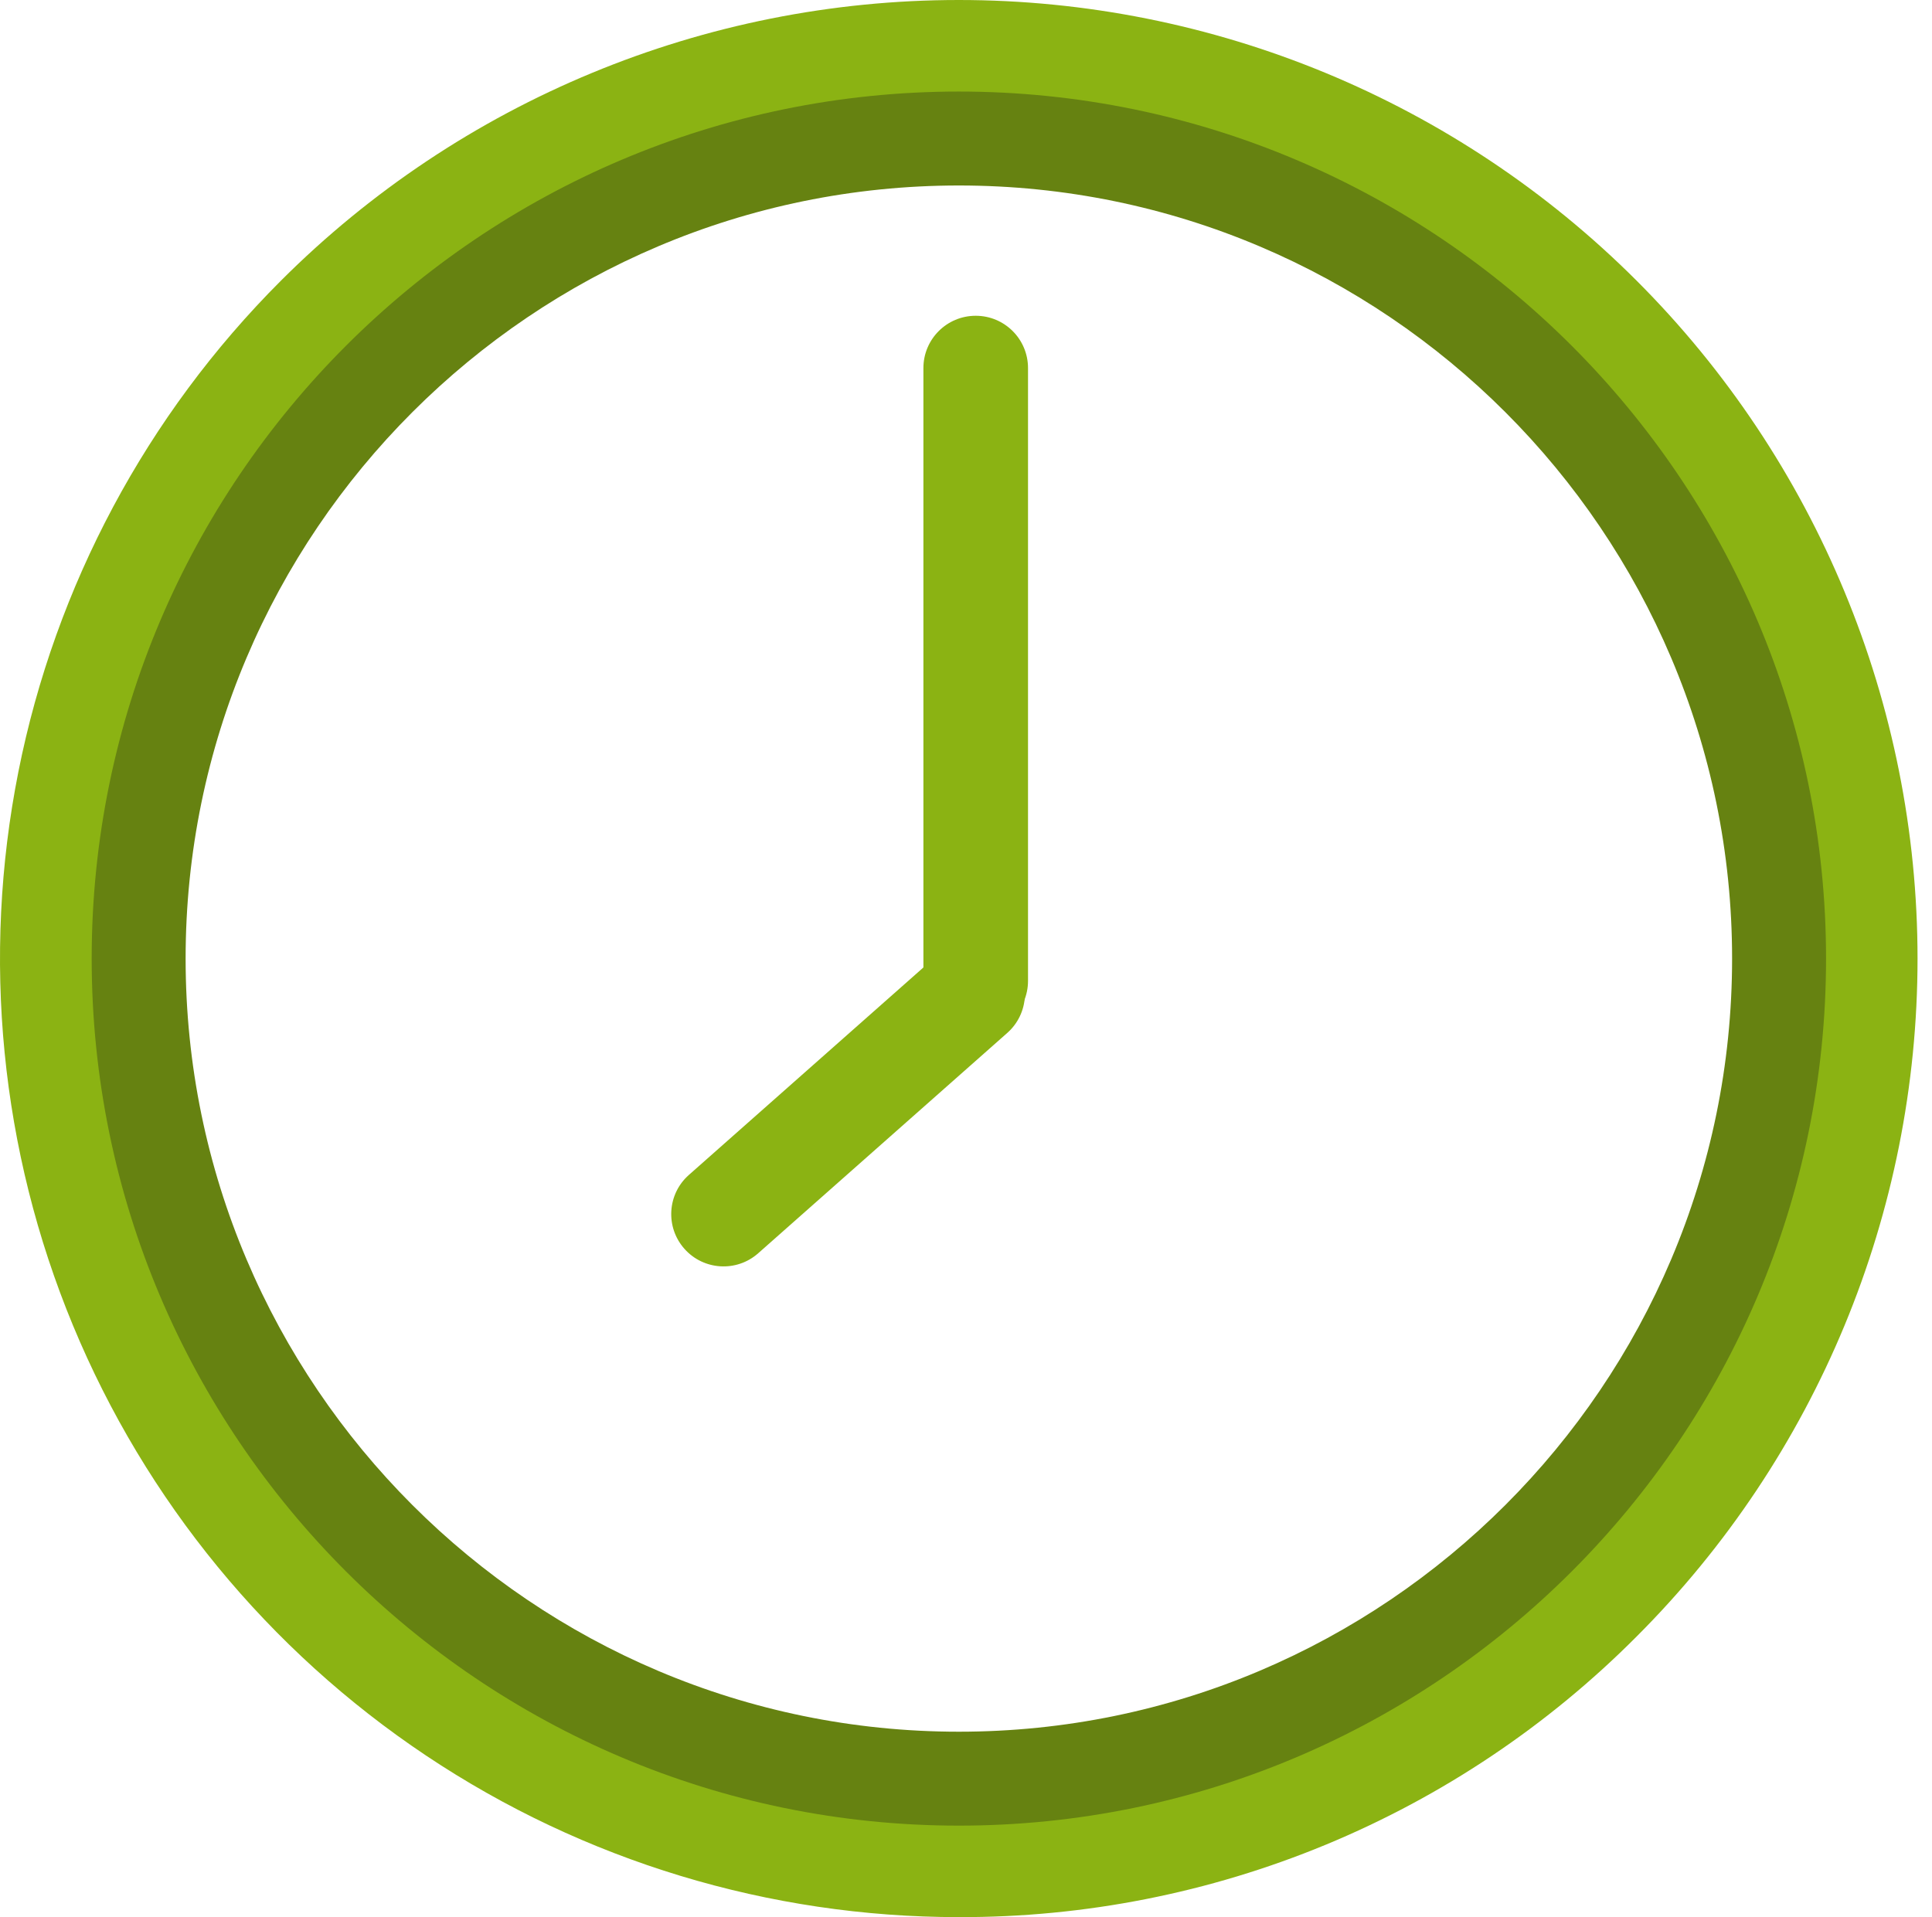 <svg width="132" height="131" viewBox="0 0 132 131" fill="none" xmlns="http://www.w3.org/2000/svg">
<path d="M65.512 131.005C52.556 131.007 39.891 127.167 29.118 119.971C18.344 112.775 9.947 102.545 4.988 90.576C0.029 78.607 -1.269 65.436 1.258 52.729C3.785 40.022 10.024 28.35 19.185 19.189C31.469 6.903 48.13 0.001 65.503 1.19073e-07C82.876 -0.001 99.538 6.899 111.823 19.183C124.108 31.467 131.01 48.128 131.012 65.501C131.013 82.874 124.112 99.536 111.828 111.821C105.76 117.922 98.542 122.759 90.592 126.052C82.642 129.345 74.118 131.028 65.512 131.005ZM65.512 6.424C32.944 6.424 6.431 32.936 6.431 65.505C6.431 98.073 32.944 124.586 65.512 124.586C98.081 124.586 124.593 98.073 124.593 65.505C124.593 32.936 98.089 6.424 65.512 6.424Z" fill="#8BB313"/>
<path d="M66.665 21.578H66.662C64.689 21.578 63.09 23.177 63.09 25.15V67.029C63.09 69.001 64.689 70.601 66.662 70.601H66.665C68.638 70.601 70.237 69.001 70.237 67.029V25.15C70.237 23.177 68.638 21.578 66.665 21.578Z" fill="#8BB313"/>
<path d="M69.13 65.541L69.128 65.539C67.821 64.061 65.563 63.923 64.086 65.23L47.065 80.289C45.588 81.596 45.45 83.853 46.757 85.331L46.759 85.333C48.066 86.811 50.324 86.949 51.801 85.642L68.821 70.583C70.299 69.276 70.437 67.018 69.13 65.541Z" fill="#8BB313"/>
<path d="M65.512 124.753C32.843 124.753 6.264 98.174 6.264 65.505C6.264 32.836 32.843 6.256 65.512 6.256C98.181 6.256 124.761 32.836 124.761 65.505C124.761 98.174 98.181 124.753 65.512 124.753ZM65.512 12.675C36.382 12.675 12.682 36.374 12.682 65.505C12.682 94.635 36.382 118.335 65.512 118.335C94.643 118.335 118.342 94.635 118.342 65.505C118.342 36.374 94.643 12.675 65.512 12.675Z" fill="#668211"/>
</svg>
